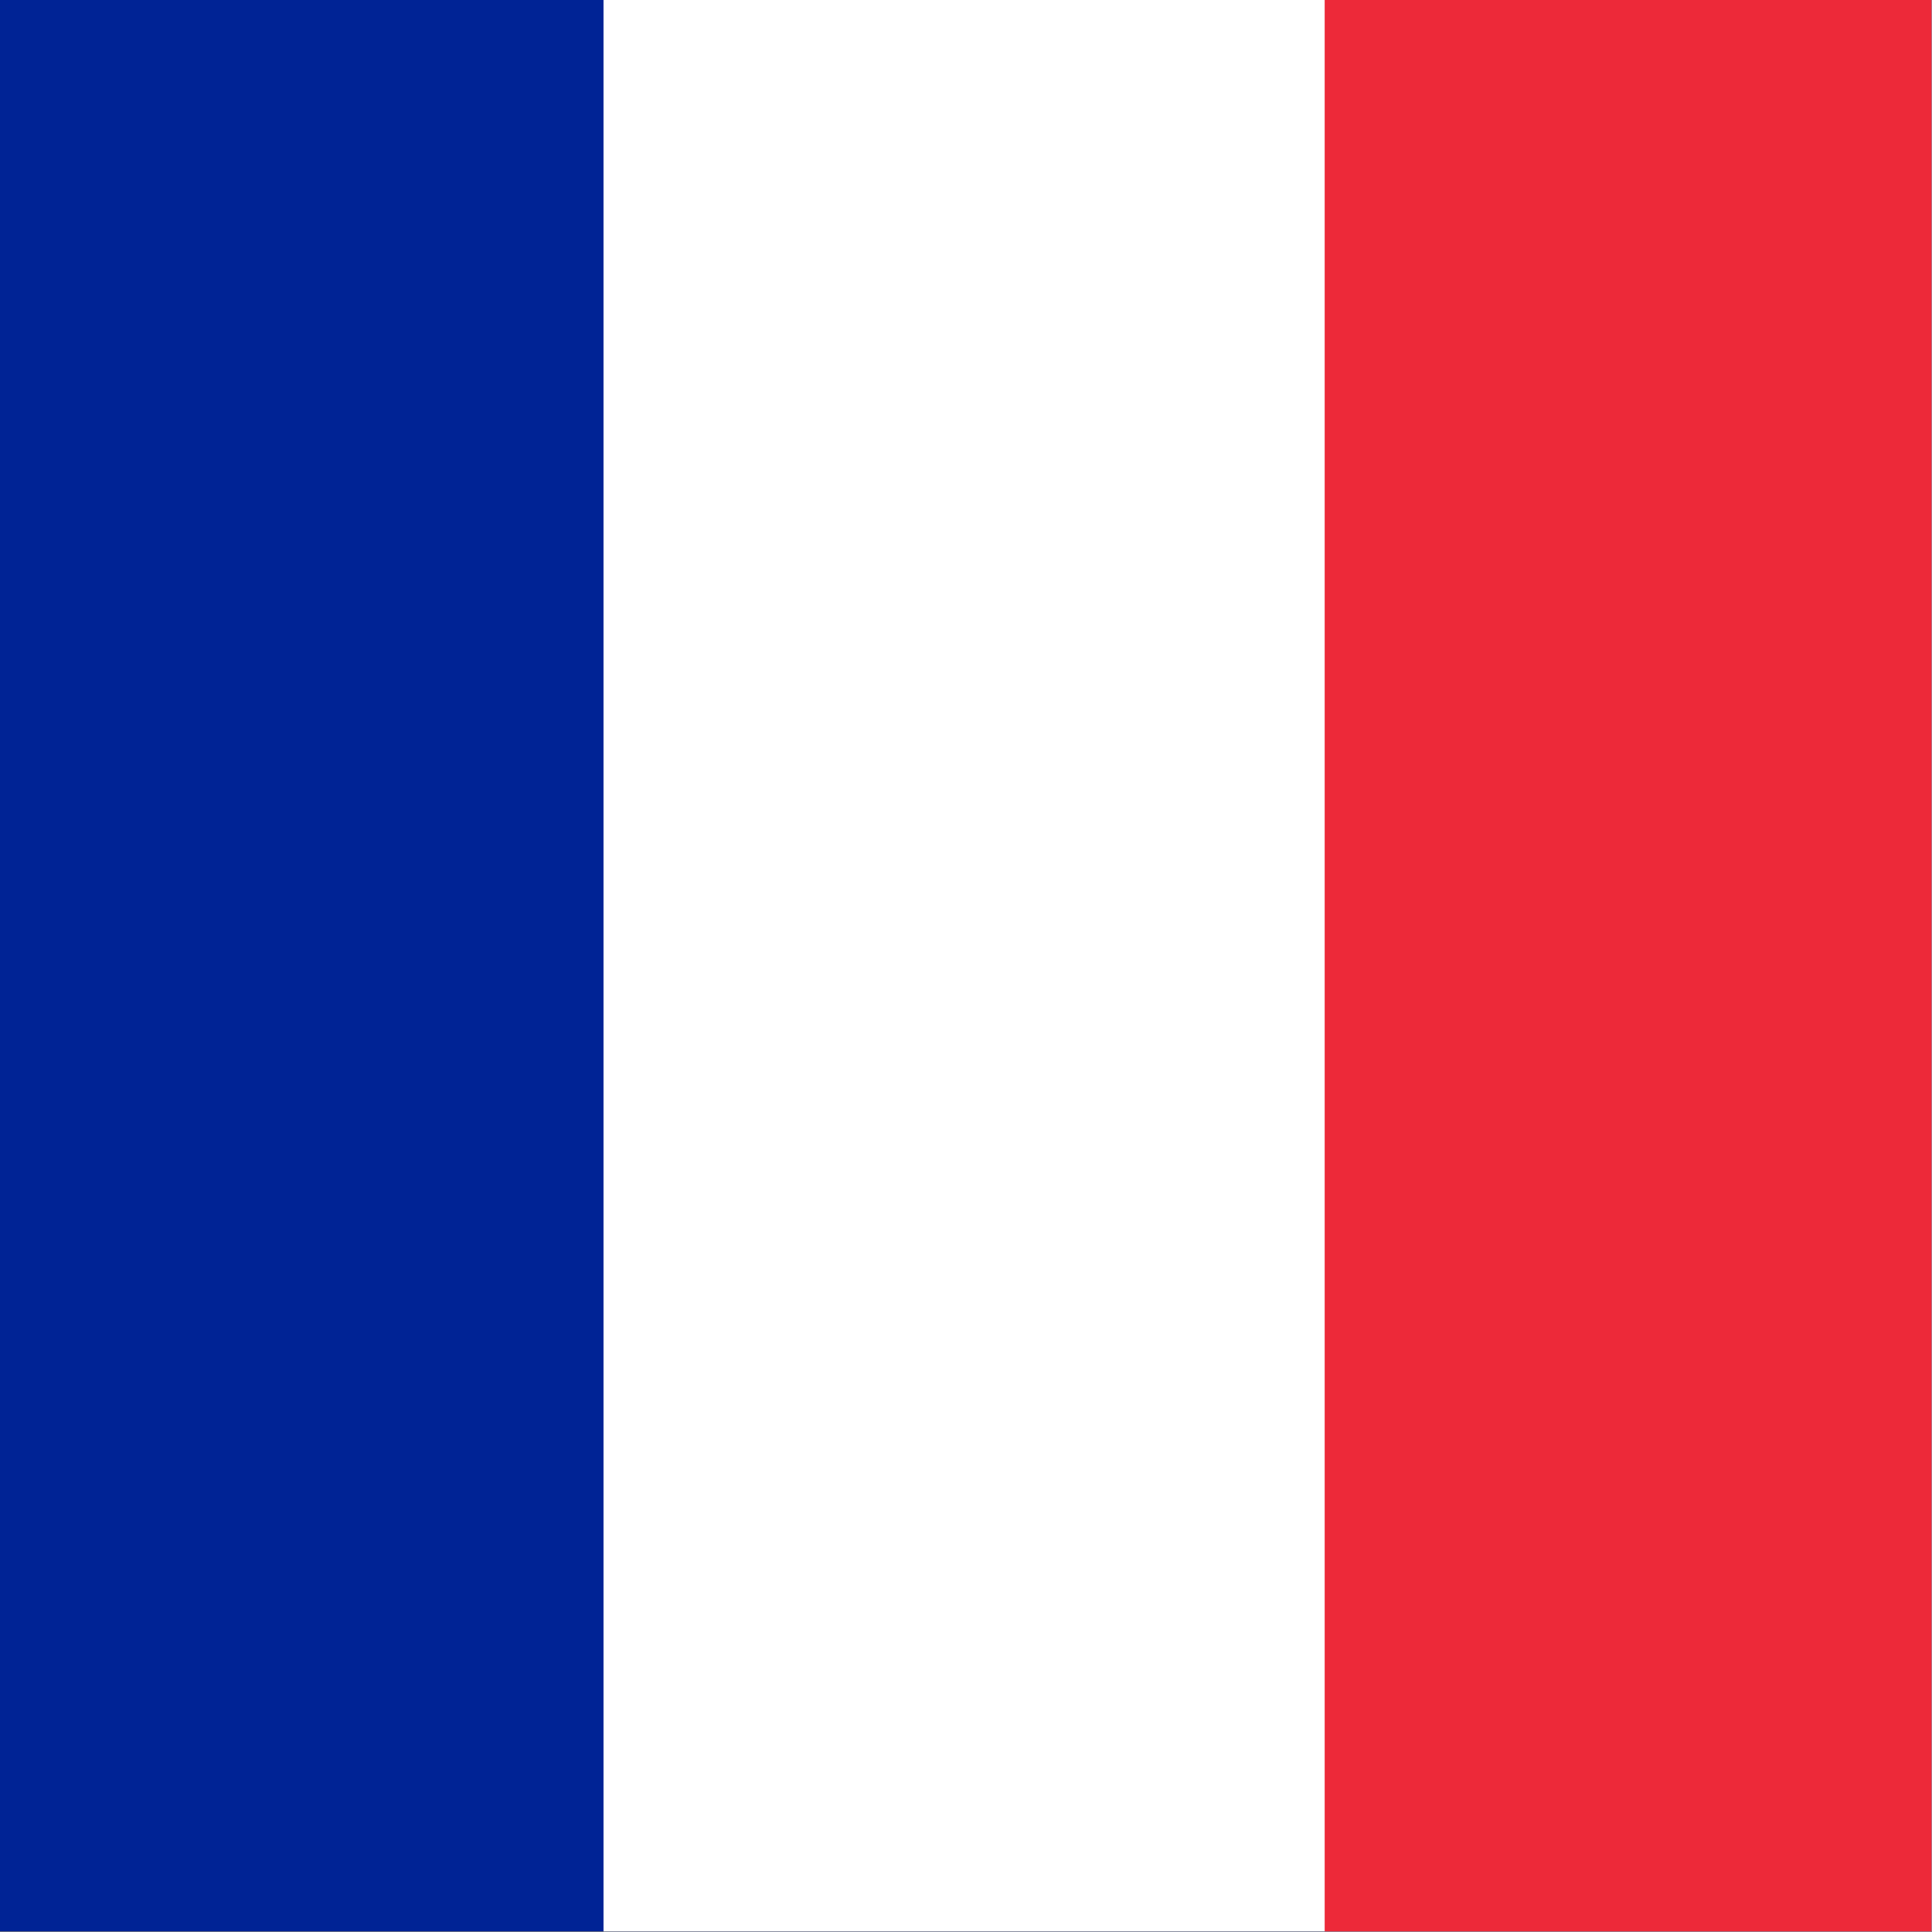 <?xml version="1.0" encoding="UTF-8"?>
<svg width="1e3" height="1e3" version="1.1" viewBox="0 0 2 2" xmlns="http://www.w3.org/2000/svg">
<rect x="0" y="0" width="2" height="2" fill="#808080" stroke="none"/>
<defs>
<clipPath id="a">
<rect x=".527" y=".095" width="1.808" height="1.8" fill="none" stroke="#000" stroke-width=".018" style="paint-order:markers stroke fill"/>
</clipPath>
</defs>
<g transform="matrix(1.106 0 0 1.111 -.583 -.106)" clip-path="url(#a)">
<path d="m0.254 0h3v2h-3z" fill="#002395"/>
<path d="m1.092 0.021h2v2h-2z" fill="#fff"/>
<path d="m1.767 0h1v2h-1z" fill="#ed2939"/>
</g>
</svg>